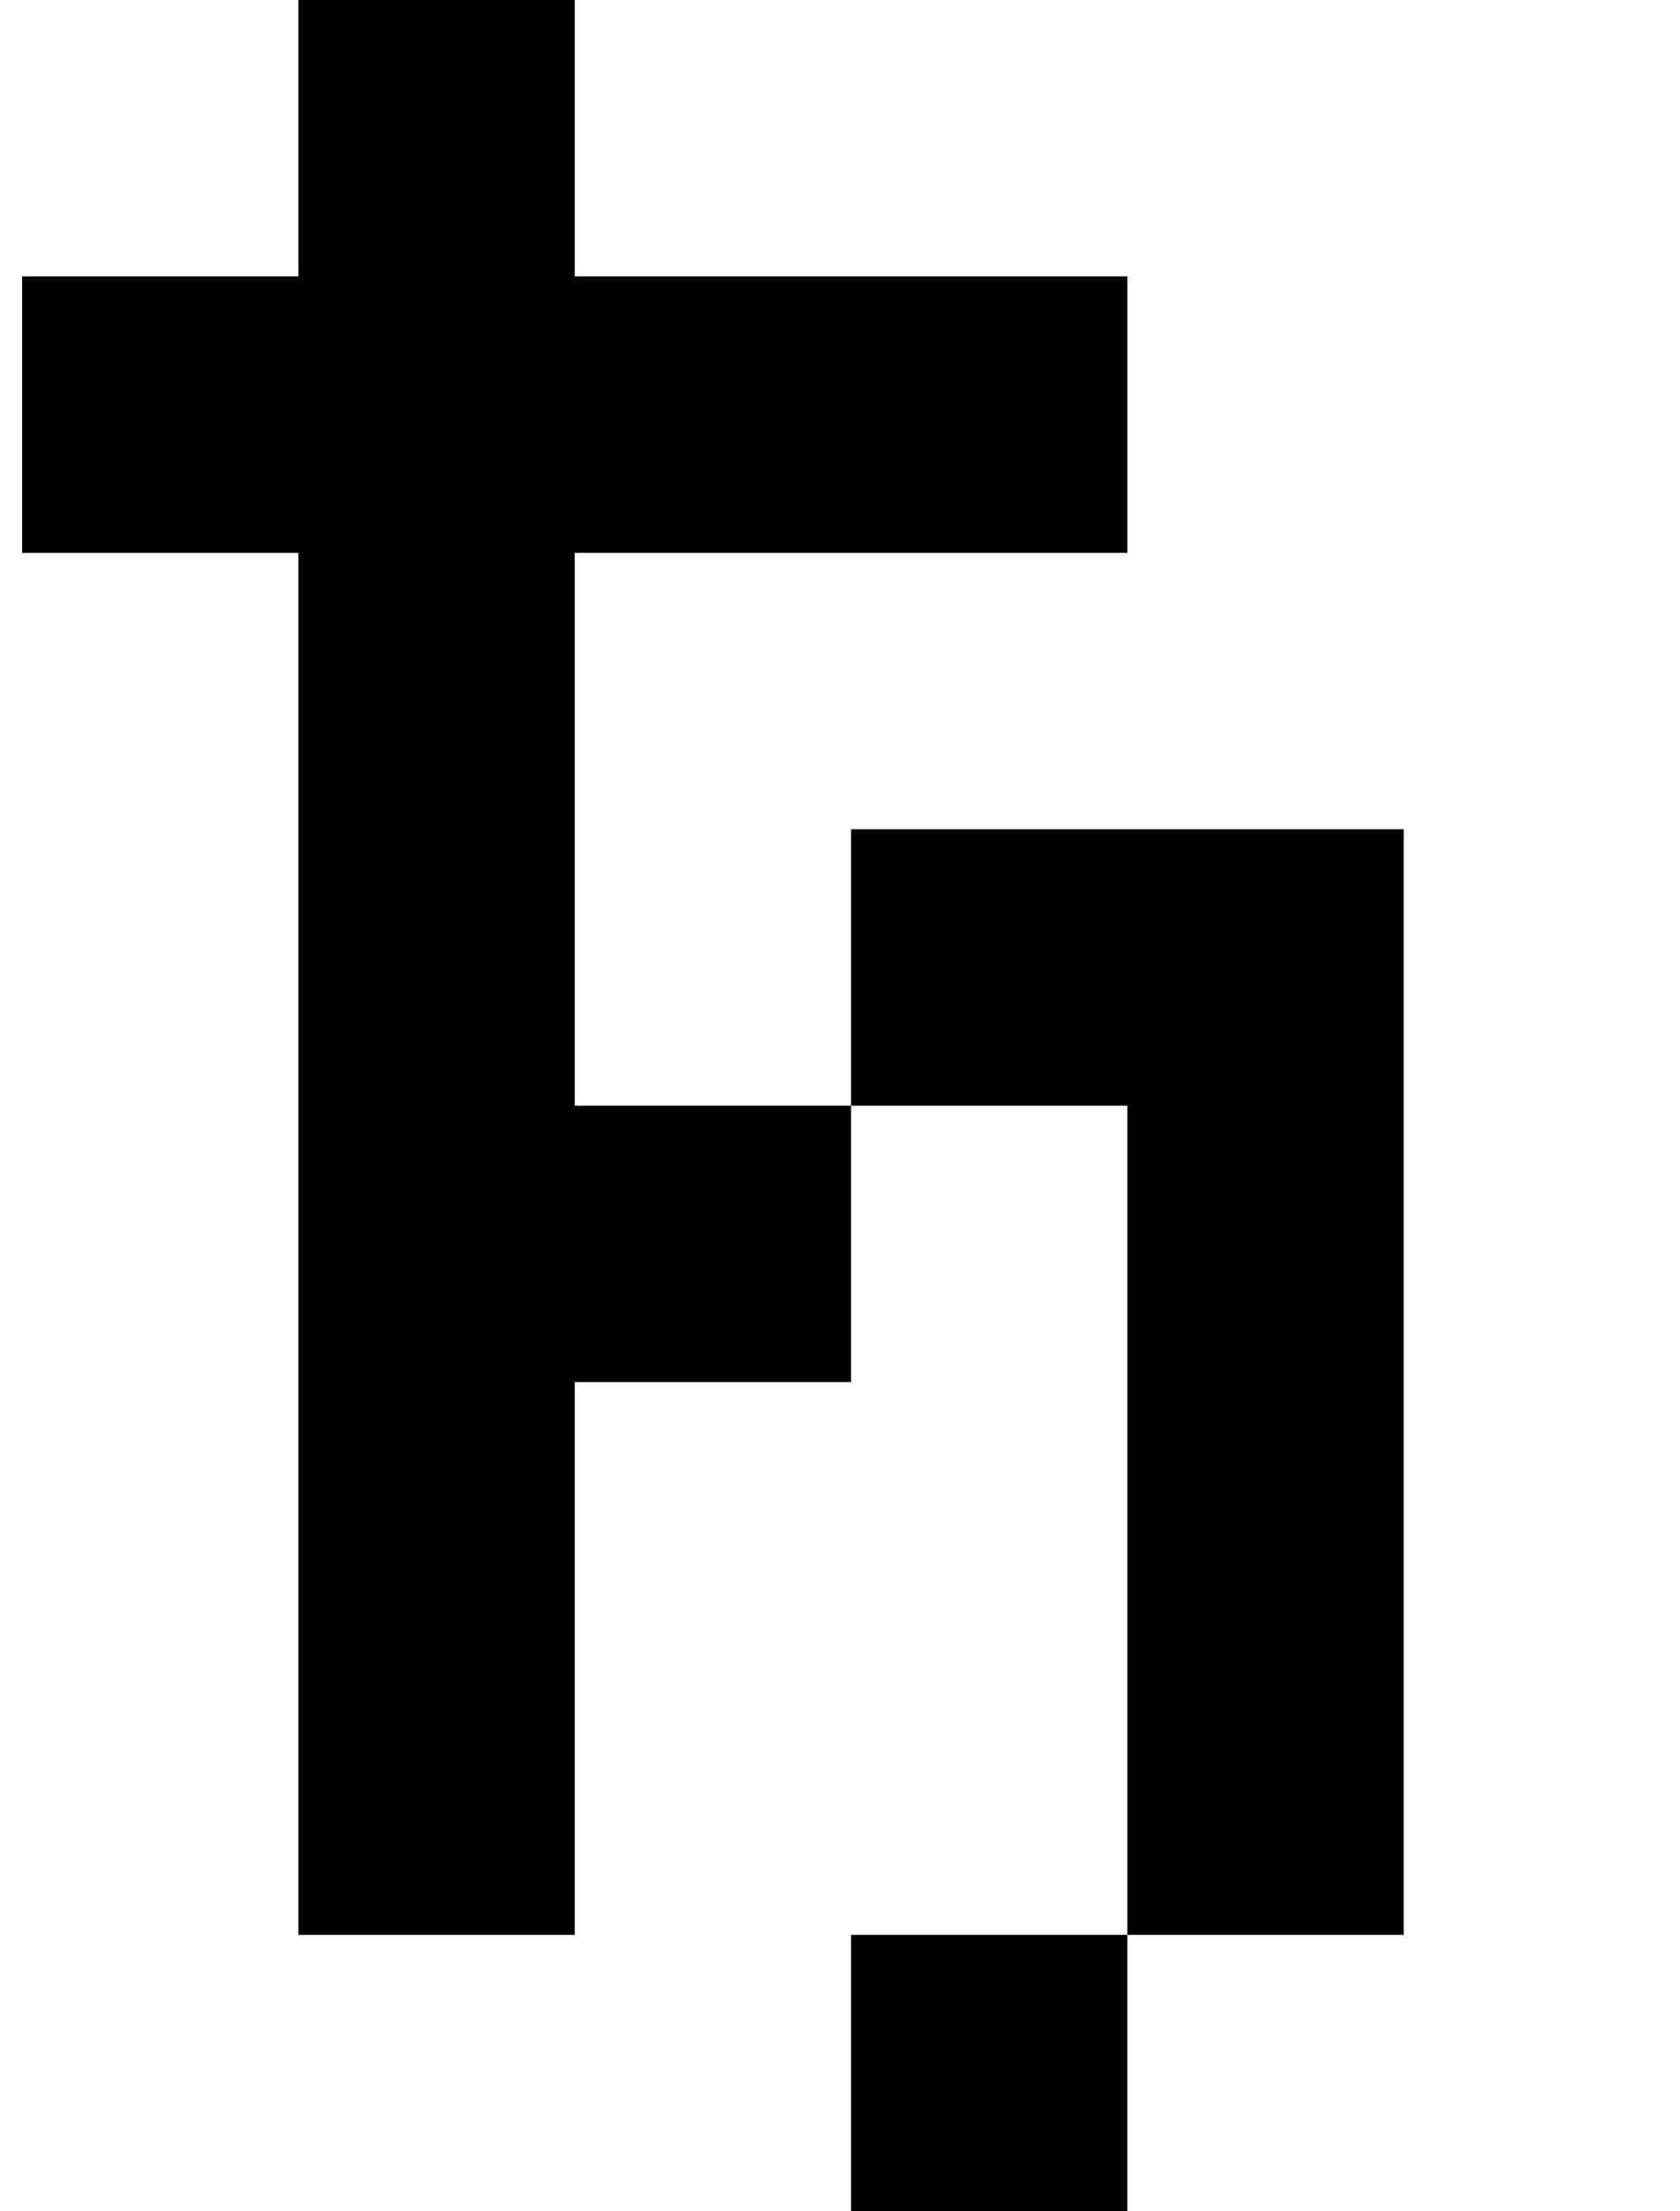 <?xml version="1.0" standalone="no"?>
<!DOCTYPE svg PUBLIC "-//W3C//DTD SVG 1.1//EN" "http://www.w3.org/Graphics/SVG/1.1/DTD/svg11.dtd" >
<svg xmlns="http://www.w3.org/2000/svg" xmlns:xlink="http://www.w3.org/1999/xlink" version="1.1" viewBox="-10 0 760 1000">
   <path fill="currentColor"
d="M375 1000v-125h125v125h-125zM125 875v-125v-125v-125v-125v-125h-125v-125h125v-125h125v125h125h125v125h-125h-125v125v125h125v125h-125v125v125h-125zM500 875v-125v-125v-125h-125v-125h125h125v125v125v125v125h-125z" />
</svg>
